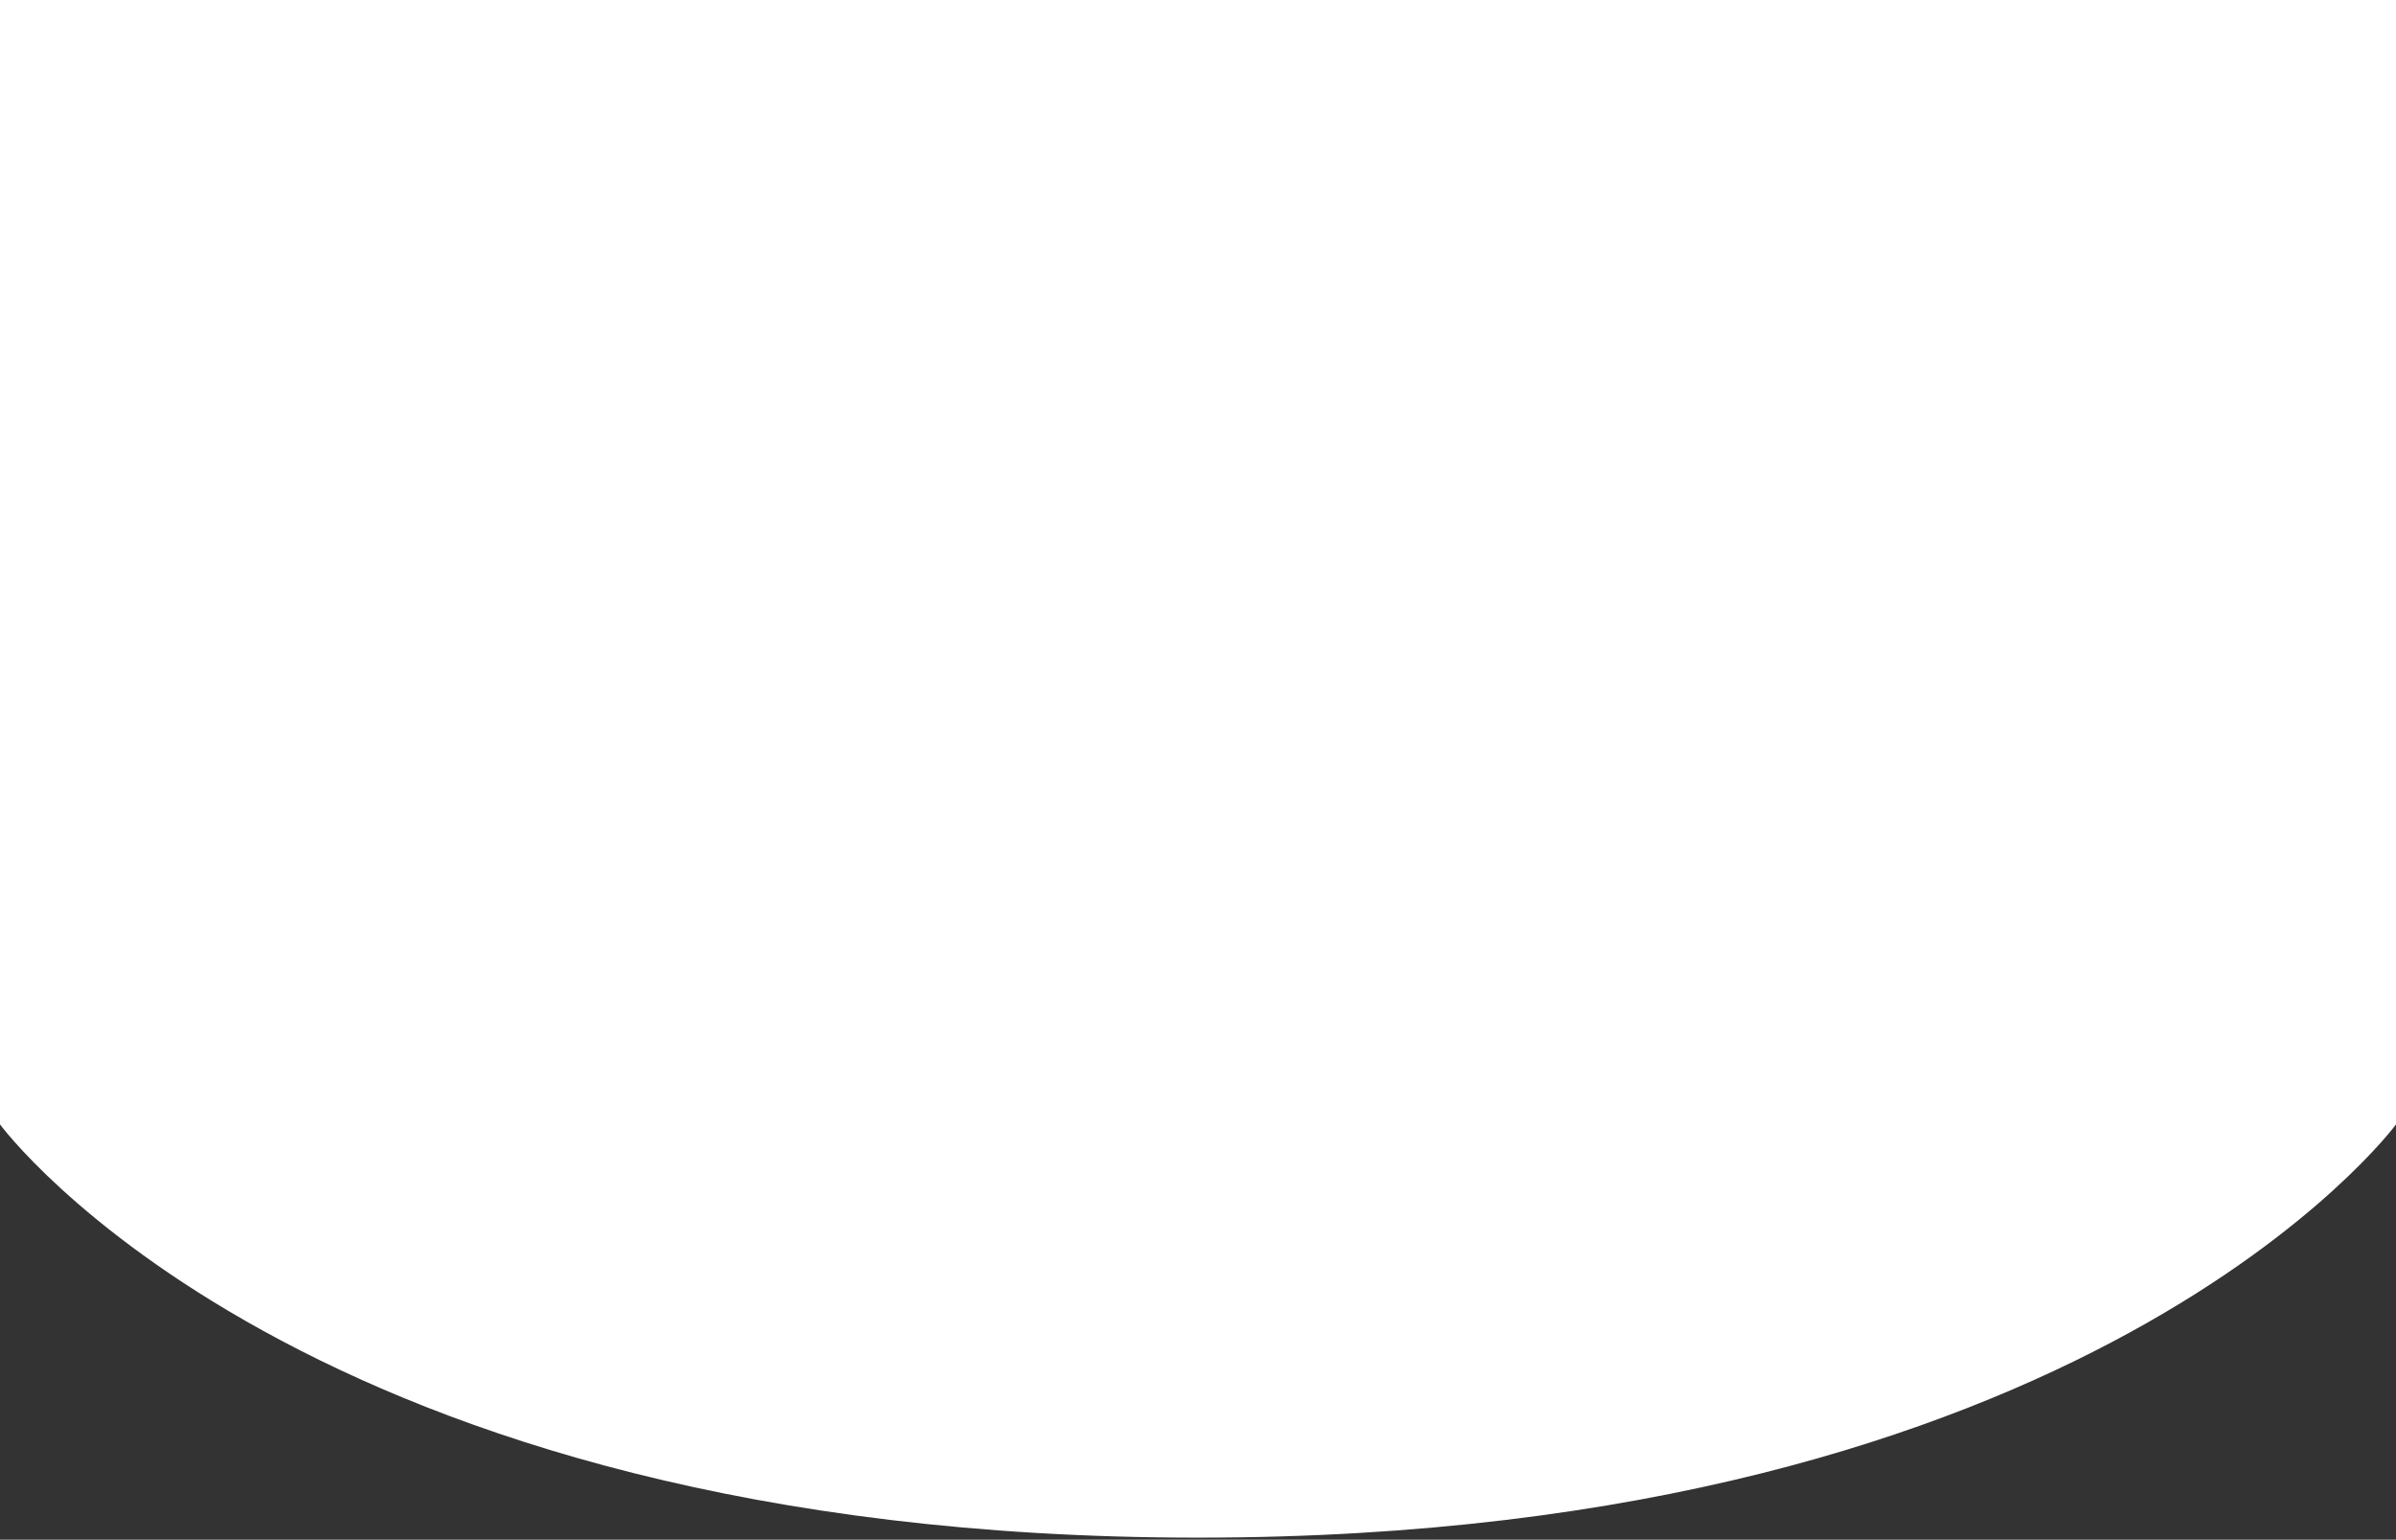 <svg width="375" height="241" viewBox="0 0 375 241" fill="none" xmlns="http://www.w3.org/2000/svg">
<rect x="0" y="0" width="375" height="241" fill="#333333" stroke="none"/>
<path fill-rule="evenodd" clip-rule="evenodd" d="M375 0H0V176C0 176 47.5 240.68 187.5 240.68C326.865 240.68 374.567 176.582 374.997 176.004L375 176V0Z" fill="white"/>
</svg>
